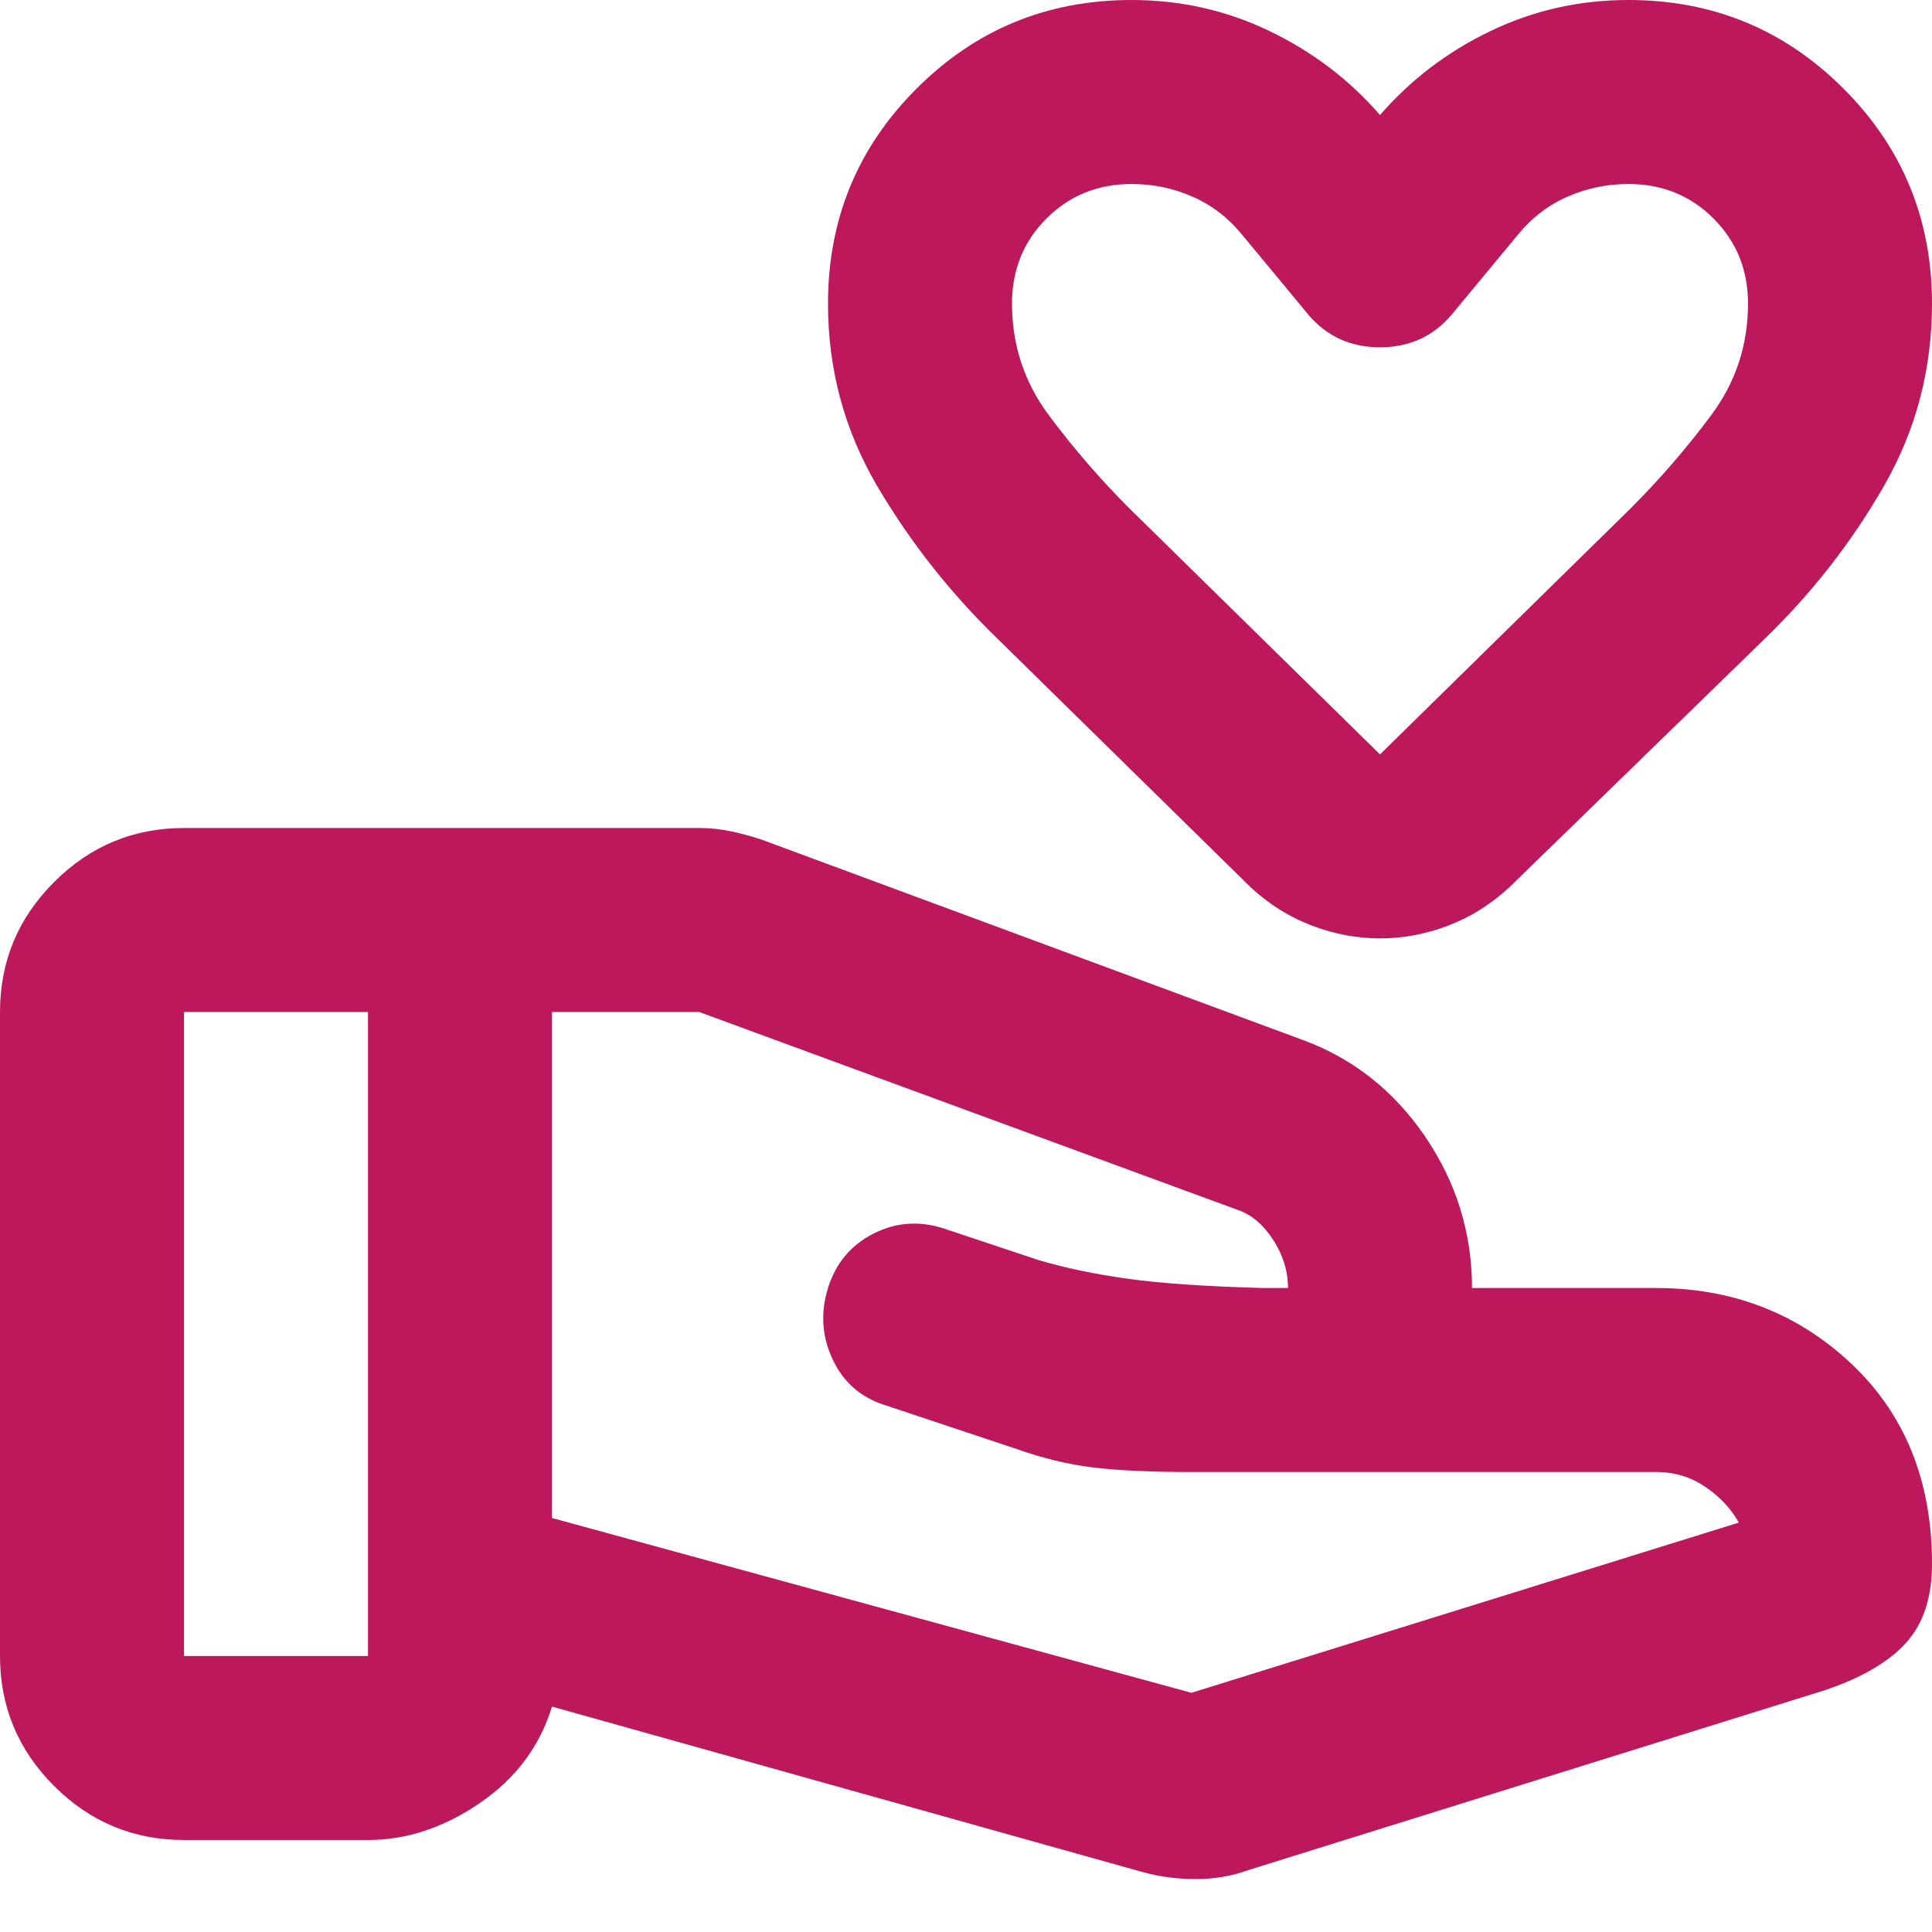 <?xml version="1.0" encoding="utf-8"?>
<svg xmlns="http://www.w3.org/2000/svg" fill="none" height="100%" overflow="visible" preserveAspectRatio="none" style="display: block;" viewBox="0 0 21 21" width="100%">
<path d="M12.95 18.4L18.9 16.55C18.817 16.4 18.696 16.271 18.538 16.163C18.379 16.054 18.2 16 18 16H12.95C12.5 16 12.142 15.983 11.875 15.95C11.608 15.917 11.333 15.85 11.05 15.75L9.625 15.275C9.358 15.192 9.167 15.025 9.05 14.775C8.933 14.525 8.917 14.267 9 14C9.083 13.733 9.246 13.537 9.488 13.412C9.729 13.287 9.983 13.267 10.25 13.35L11.3 13.7C11.583 13.783 11.904 13.85 12.262 13.9C12.621 13.95 13.108 13.983 13.725 14H14C14 13.817 13.946 13.642 13.838 13.475C13.729 13.308 13.6 13.2 13.45 13.15L7.6 11H6V16.5L12.95 18.4ZM12.425 20.35L6 18.55C5.867 18.983 5.604 19.333 5.213 19.6C4.821 19.867 4.417 20 4 20H2C1.45 20 0.979 19.804 0.588 19.413C0.196 19.021 0 18.55 0 18V11C0 10.45 0.196 9.979 0.588 9.588C0.979 9.196 1.45 9 2 9H7.6C7.717 9 7.833 9.012 7.95 9.037C8.067 9.062 8.175 9.092 8.275 9.125L14.15 11.3C14.7 11.5 15.146 11.85 15.488 12.35C15.829 12.85 16 13.4 16 14H18C18.833 14 19.542 14.275 20.125 14.825C20.708 15.375 21 16.1 21 17C21 17.367 20.904 17.654 20.712 17.863C20.521 18.071 20.225 18.242 19.825 18.375L13.575 20.325C13.392 20.392 13.2 20.425 13 20.425C12.8 20.425 12.608 20.4 12.425 20.35ZM2 18H4V11H2V18ZM15 10.2C14.75 10.2 14.504 10.154 14.262 10.062C14.021 9.971 13.8 9.833 13.6 9.65L10.85 6.95C10.333 6.45 9.896 5.896 9.537 5.287C9.179 4.679 9 4.017 9 3.3C9 2.383 9.321 1.604 9.963 0.963C10.604 0.321 11.383 0 12.3 0C12.833 0 13.333 0.113 13.8 0.338C14.267 0.562 14.667 0.867 15 1.25C15.333 0.867 15.733 0.562 16.2 0.338C16.667 0.113 17.167 0 17.7 0C18.617 0 19.396 0.321 20.038 0.963C20.679 1.604 21 2.383 21 3.3C21 4.017 20.825 4.679 20.475 5.287C20.125 5.896 19.692 6.45 19.175 6.95L16.4 9.65C16.2 9.833 15.979 9.971 15.738 10.062C15.496 10.154 15.25 10.2 15 10.2ZM15 8.2L17.725 5.525C18.042 5.208 18.333 4.871 18.6 4.513C18.867 4.154 19 3.75 19 3.3C19 2.933 18.875 2.625 18.625 2.375C18.375 2.125 18.067 2 17.7 2C17.467 2 17.246 2.046 17.038 2.138C16.829 2.229 16.65 2.367 16.5 2.55L15.775 3.425C15.575 3.658 15.317 3.775 15 3.775C14.683 3.775 14.425 3.658 14.225 3.425L13.5 2.55C13.35 2.367 13.171 2.229 12.963 2.138C12.754 2.046 12.533 2 12.3 2C11.933 2 11.625 2.125 11.375 2.375C11.125 2.625 11 2.933 11 3.3C11 3.75 11.133 4.154 11.4 4.513C11.667 4.871 11.958 5.208 12.275 5.525L15 8.2Z" fill="#BE185D" id="Vector"/>
</svg>